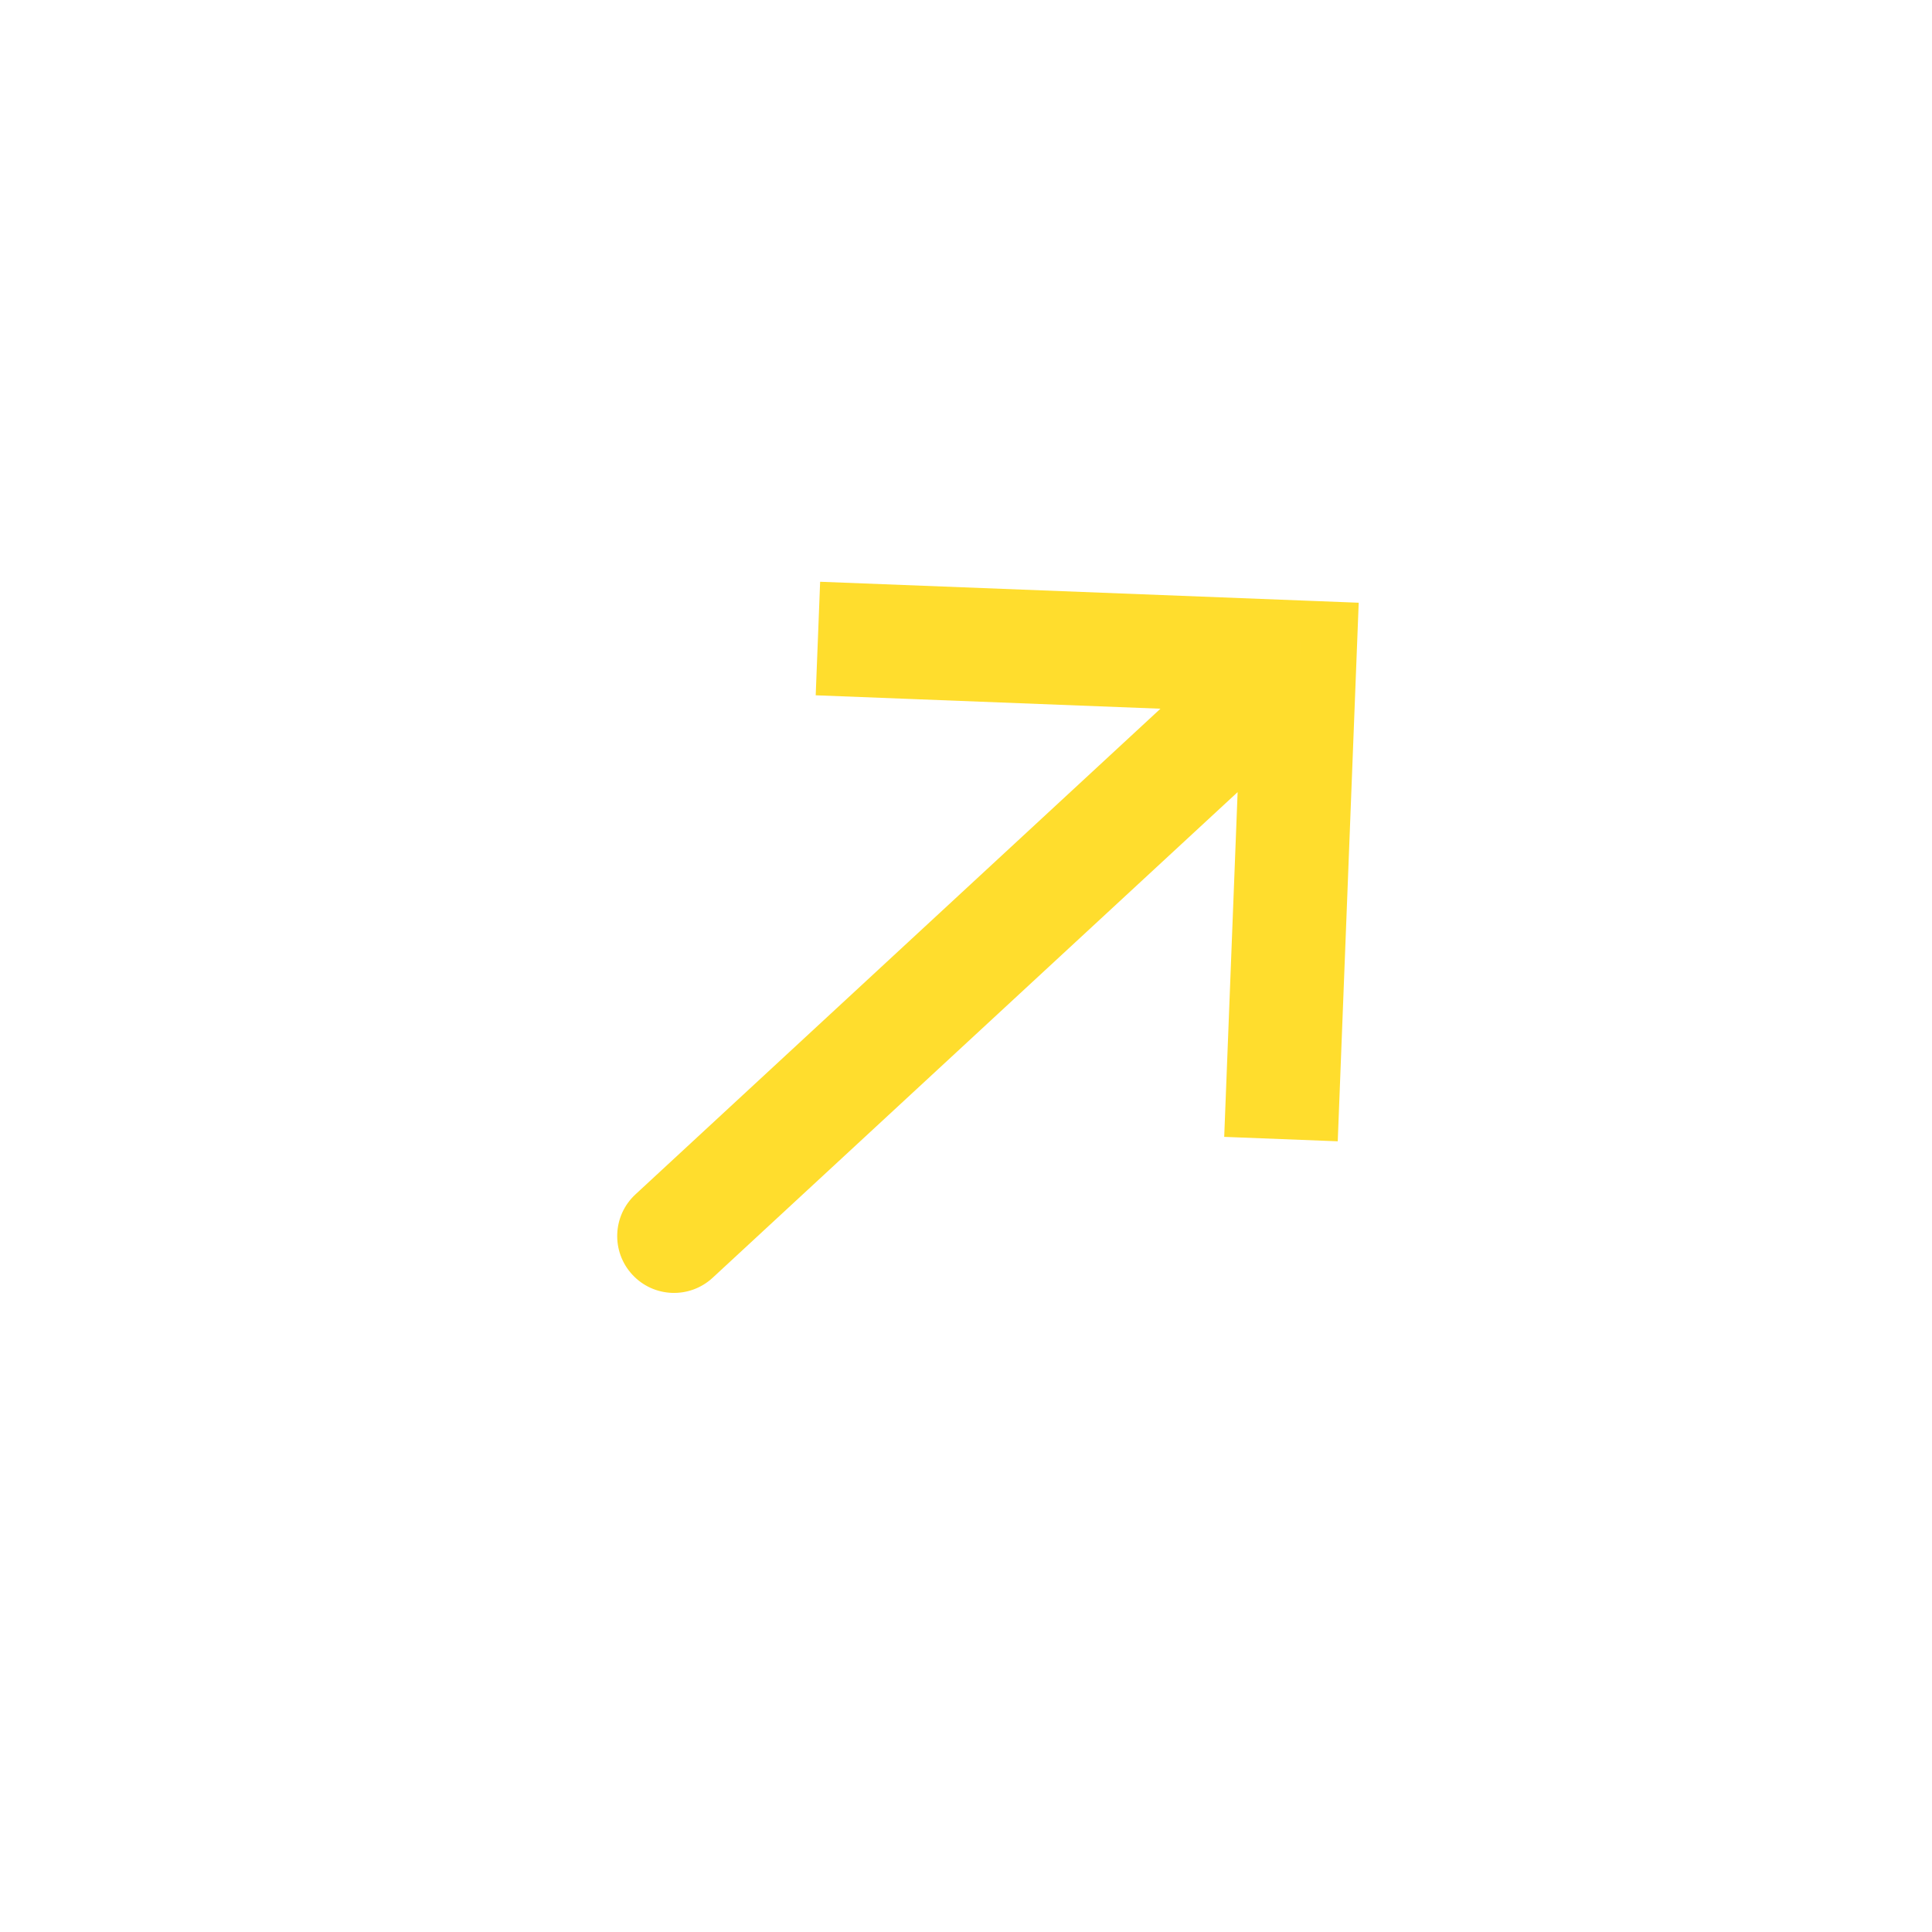 <?xml version="1.0" encoding="UTF-8"?> <svg xmlns="http://www.w3.org/2000/svg" width="34" height="34" viewBox="0 0 34 34" fill="none"><path d="M22.873 11.567L23.872 11.606L23.911 10.607L22.912 10.568L22.873 11.567ZM11.183 21.019C10.777 21.394 10.753 22.027 11.128 22.432C11.503 22.838 12.135 22.862 12.541 22.487L11.183 21.019ZM23.542 20.085L23.872 11.606L21.874 11.528L21.544 20.007L23.542 20.085ZM22.912 10.568L14.433 10.238L14.355 12.236L22.834 12.566L22.912 10.568ZM22.194 10.833L11.183 21.019L12.541 22.487L23.552 12.301L22.194 10.833Z" fill="#FFDD2D"></path></svg> 
